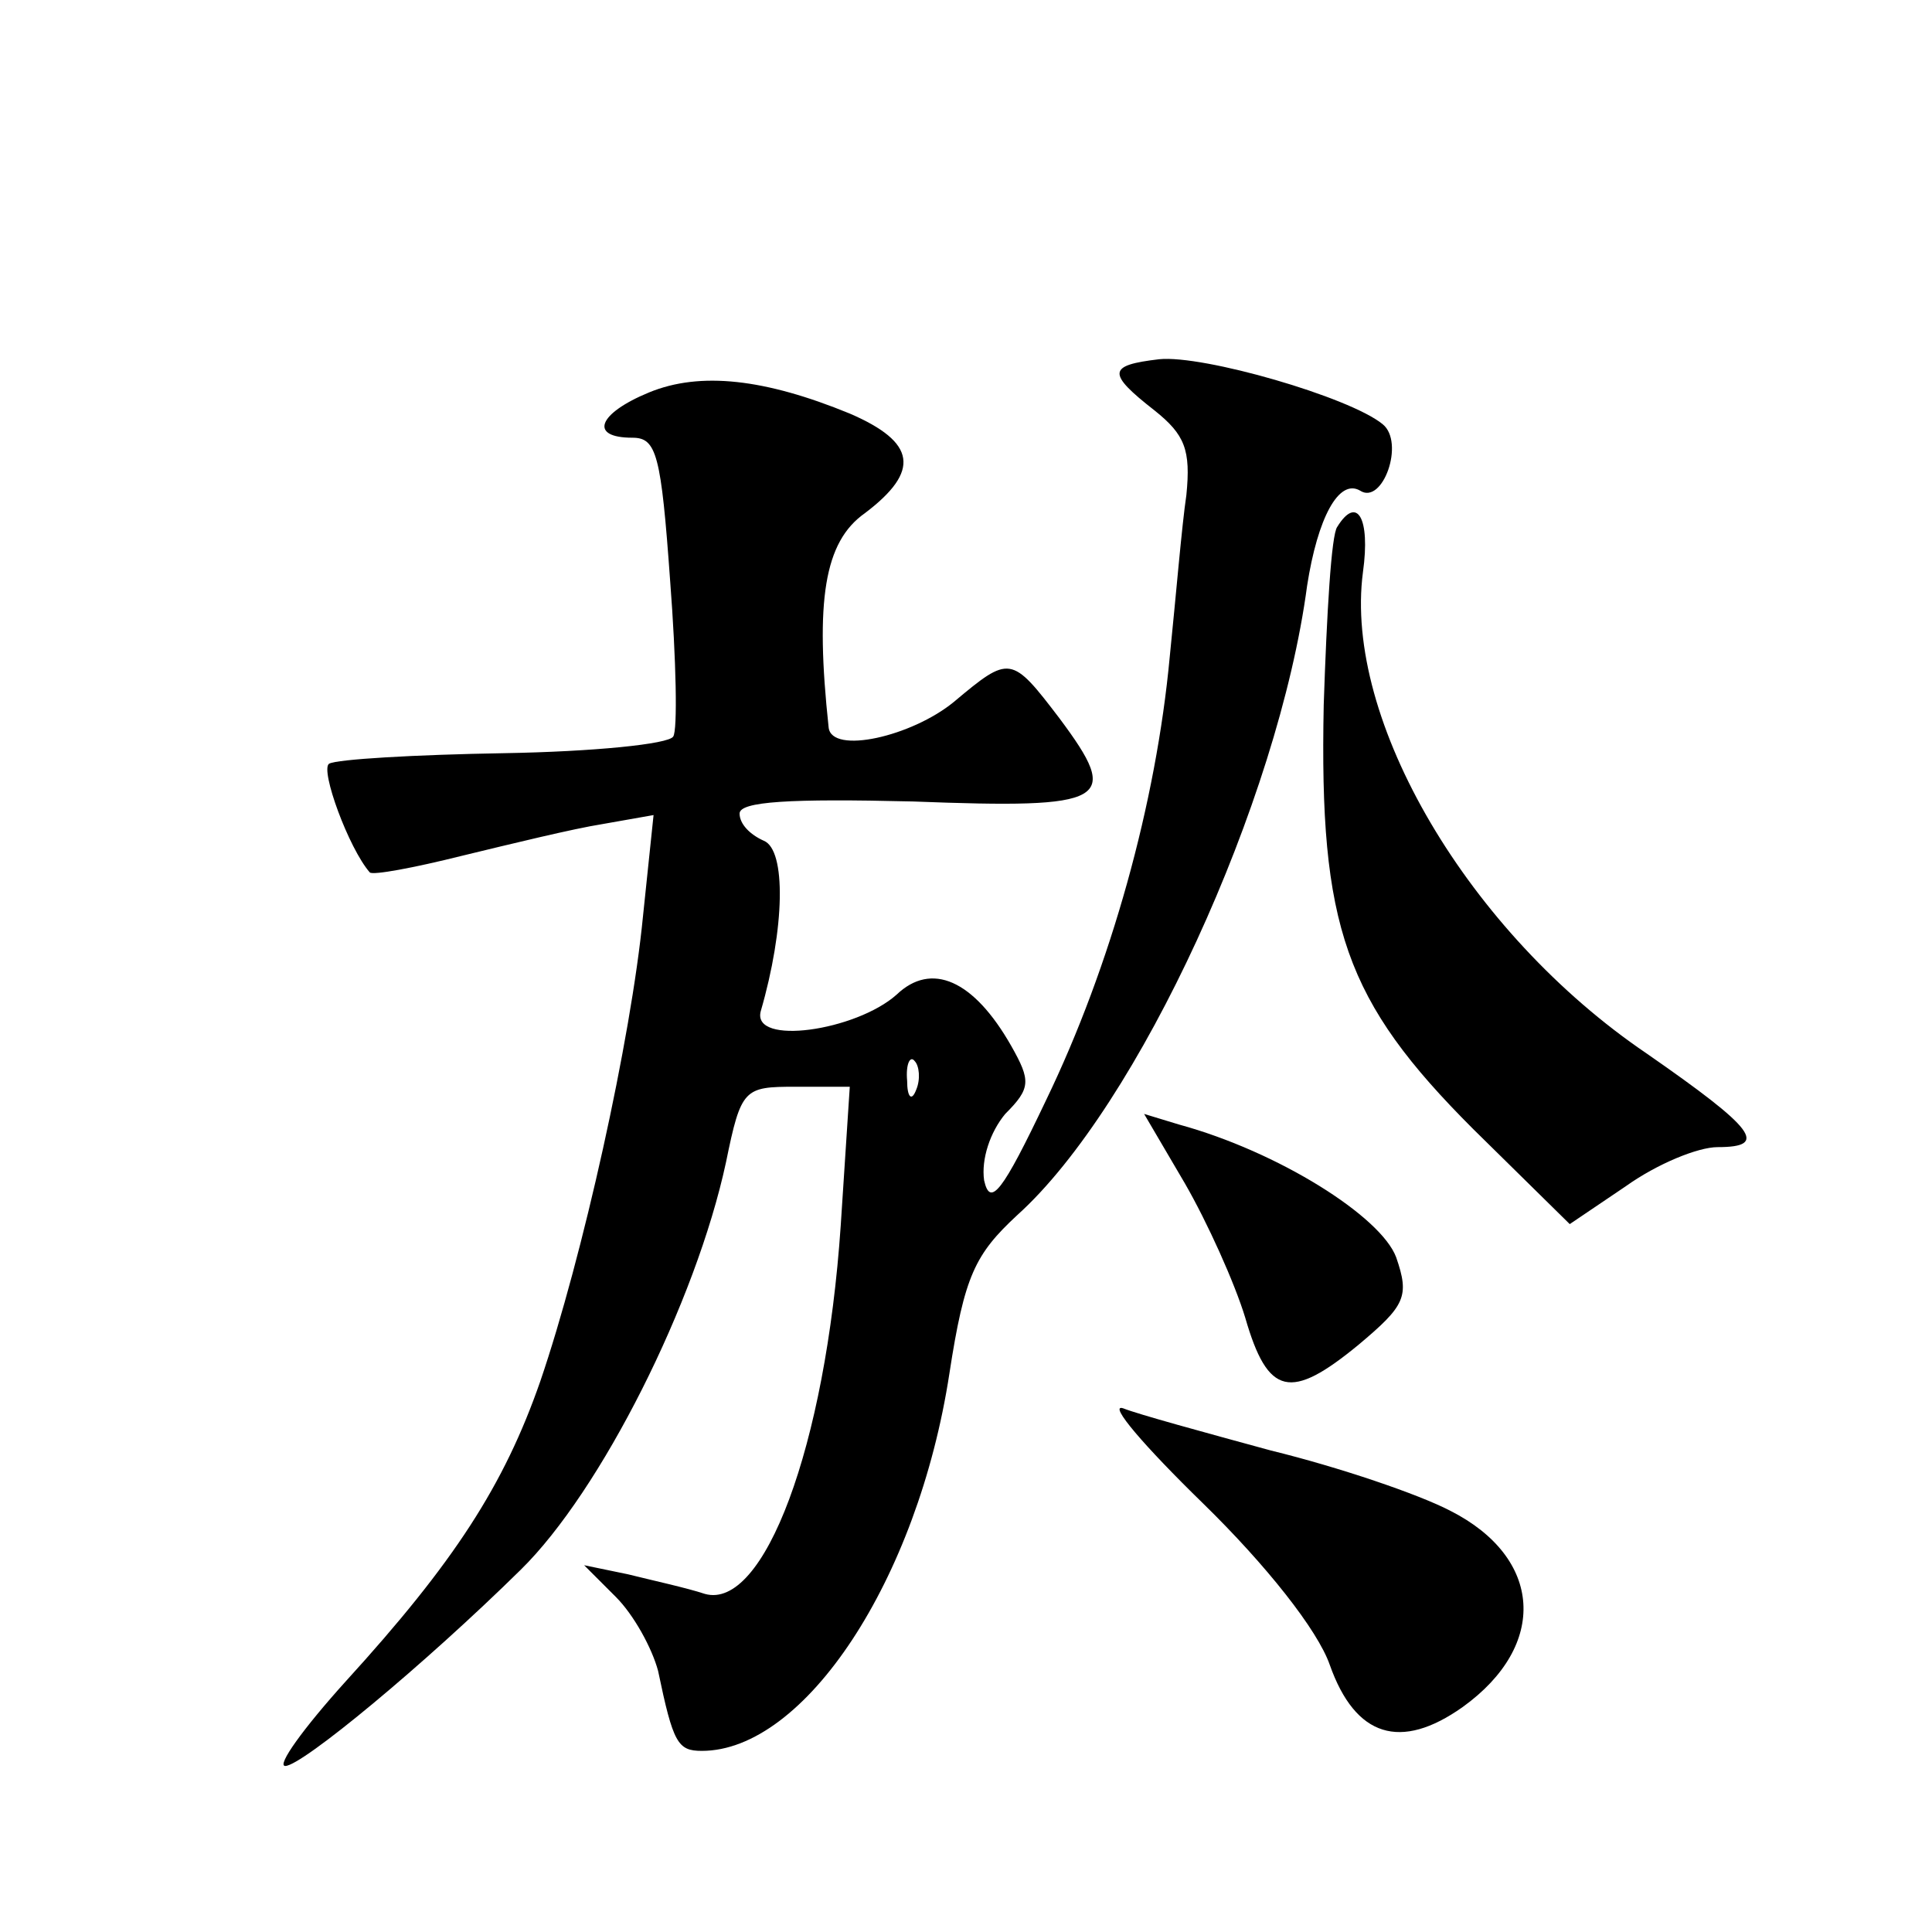 <?xml version="1.0" standalone="no"?>
<!DOCTYPE svg PUBLIC "-//W3C//DTD SVG 20010904//EN"
 "http://www.w3.org/TR/2001/REC-SVG-20010904/DTD/svg10.dtd">
<svg version="1.0" xmlns="http://www.w3.org/2000/svg"
 width="128pt" height="128pt" viewBox="0 0 128 128"
 preserveAspectRatio="xMidYMid meet">
<g transform="translate(0,128) scale(0.1,-0.1)"
fill="#0" stroke="none">
<path d="M768 1042 c-34 -4 -35 -9 -3 -34 20 -16 24 -26 21 -56 -3 -20 -7 -68 -11
-107 -9 -97 -39 -205 -82 -294 -29 -61 -37 -71 -41 -53 -2 14 4 32 14 44 17 17
17 22 4 45 -25 44 -53 56 -76 34 -27 -24 -96 -34 -90 -11 16 55 17 107 2 113 -9
4 -16 11 -16 18 0 8 33 10 115 8 130 -5 138 0 97 55 -32 42 -33 42 -70 11 -28 -23
-81 -35 -83 -17 -9 84 -3 123 24 142 37 28 34 47 -10 66 -56 23 -99 28 -133 14
-34 -14 -40 -30 -11 -30 16 0 19 -11 25 -95 4 -52 5 -99 2 -103 -3 -5 -53 -10 -112
-11 -59 -1 -111 -4 -116 -7 -6 -4 13 -56 27 -72 2 -2 29 3 61 11 33 8 74 18 93
21 l34 6 -7 -67 c-8 -82 -40 -226 -68 -308 -24 -69 -57 -120 -129 -199 -28 -31
-46 -56 -40 -56 11 0 92 67 156 130 53 52 116 177 136 270 10 49 12 50 46 50 l36
0 -6 -92 c-10 -147 -51 -255 -90 -244 -12 4 -35 9 -51 13 l-29 6 21 -21 c12 -12
24 -34 28 -49 10 -48 13 -53 29 -53 68 0 143 113 164 250 10 65 17 79 45 105 80
72 173 274 192 417 7 45 21 71 35 63 15 -10 30 32 15 44 -22 18 -119 46 -148 43z
m-161 -484 c-3 -8 -6 -5 -6 6 -1 11 2 17 5 13 3 -3 4 -12 1 -19z M886 931 c-4 -5
-7 -58 -9 -118 -3 -147 14 -196 99 -281 l64 -63 37 25 c21 15 48 26 61 26 34 0
25 12 -47 62 -118 80 -201 221 -188 319 5 36 -4 51 -17 30z M785 496 c15 -26 33
-66 40 -89 15 -52 30 -55 75 -18 31 26 34 32 25 58 -10 27 -78 70 -144 88 l-23
7 27 -46z M797 284 c42 -41 76 -84 84 -107 17 -48 47 -57 88 -28 57 41 53 99 -8
130 -21 11 -74 29 -119 40 -44 12 -88 24 -98 28 -10 3 14 -25 53 -63z"/>
</g>
</svg>
